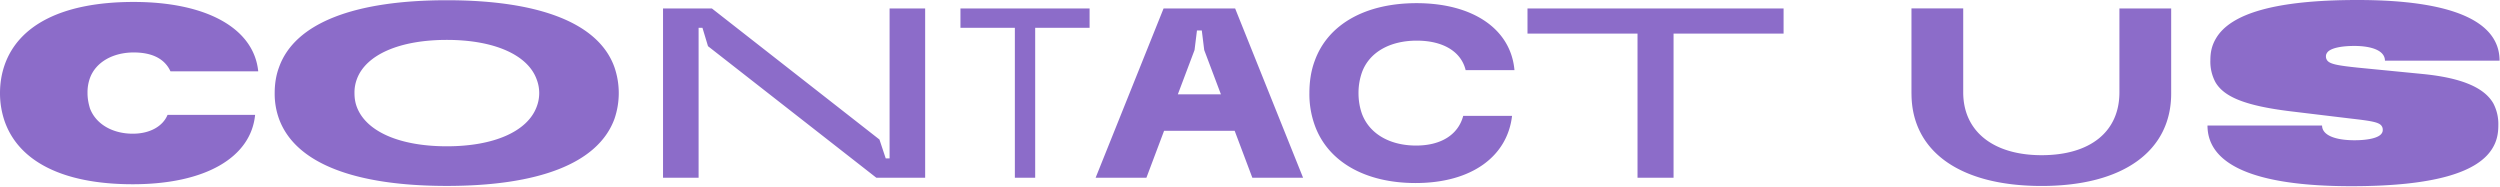 <svg xmlns="http://www.w3.org/2000/svg" width="641" height="48" viewBox="0 0 641 48"><g fill="#8C6CC9" fill-rule="evenodd"><path d="M1.18 31.06A22.16 22.16 0 010 23.86c0-2.6.43-5.01 1.18-7.18C4.7 6.58 15.75.5 34.28.5 52.95.5 65.1 7.25 66.21 18.29h-22.5c-1.37-2.98-4.34-4.84-9.43-4.84-5.33 0-9.73 2.48-11.22 6.57a10.87 10.87 0 00-.62 3.85c0 1.42.25 2.66.62 3.9 1.5 4.03 5.77 6.51 10.98 6.51 4.52 0 7.75-1.98 8.92-4.83h22.45C64.35 40.3 52.76 47.24 34.04 47.24c-18.3 0-29.33-6.08-32.86-16.18M137.57 27.46a9.77 9.77 0 000-7.19c-2.29-6.2-10.85-10.04-23-10.04-12.21 0-20.77 3.84-23.06 10.04a9.74 9.74 0 00-.62 3.6c0 1.3.19 2.48.62 3.6 2.36 6.2 10.85 10.04 23.06 10.04 12.15 0 20.65-3.85 23-10.05M71.55 30.5a18.83 18.83 0 01-1.12-6.63c0-2.42.37-4.65 1.12-6.64C75.64 5.77 91.14.06 114.57.06c23.38 0 38.88 5.7 42.97 17.17a20.37 20.37 0 010 13.27c-4.22 11.47-19.6 17.17-42.97 17.17-23.43 0-38.8-5.7-43.02-17.17M170 45.57V2.17h12.53l42.96 33.6 1.61 4.84h.99V2.17h9.12v43.4h-12.52l-43.16-33.73-1.42-4.71h-.99v38.44zM279.37 2.17v4.96h-13.95v38.44h-5.21V7.13h-13.95V2.17zM302 24.18h11.04l-4.28-11.35-.62-5.02h-1.24l-.62 5.02L302 24.18zm19.1 21.39l-4.53-12.03h-18.1l-4.53 12.03h-13.02l17.42-43.4h18.35l17.42 43.4H321.1zM337.1 32.11a23.48 23.48 0 01-1.37-8.24c0-2.98.43-5.77 1.36-8.25C340.44 6.26 350.05.81 363.2.81c14.45 0 24.18 6.63 25.11 17.17h-12.52c-1.12-4.65-5.64-7.56-12.53-7.56-6.88 0-12.2 2.97-14.07 8.18a15.9 15.9 0 00-.87 5.27c0 1.92.31 3.66.87 5.27 1.92 5.2 7.2 8.18 13.89 8.18 6.57 0 10.85-2.91 12.09-7.62h12.52c-1.18 10.29-10.23 17.23-24.74 17.23-12.9 0-22.5-5.46-25.85-14.82M457.31 2.17v6.45H429.1v36.95h-9.24V8.62h-28.21V2.17zM490.1 24V2.16h13.27v21.51c0 10.05 7.75 16.12 20.1 16.12 12.39 0 19.95-5.95 19.95-16.12V2.17h13.27v21.82c0 14.57-12.09 23.69-33.23 23.69-21.26 0-33.35-9.12-33.35-23.69M566 32.18h29.38c0 2.48 3.35 3.78 8.3 3.78 3.36 0 6.27-.56 7.01-1.8.2-.31.25-.56.25-.87 0-.37-.06-.62-.25-.93-.62-1.05-2.72-1.36-8.12-1.98l-15.43-1.86c-11.6-1.43-16.93-3.72-19.1-7.44a11.15 11.15 0 01-1.3-5.64c0-2.05.37-3.79 1.43-5.58C571.89 3.47 583.42 0 604.43 0c25.11 0 36.46 5.77 36.46 15.56H611.5c0-2.54-3.28-3.78-7.87-3.78-3.35 0-6.26.56-7 1.8-.2.3-.26.55-.26.87 0 .37.07.61.25.92.62 1.06 2.73 1.43 8.12 1.99l16.43 1.61c10.67 1.05 15.94 3.78 18.1 7.5a11.4 11.4 0 011.3 5.7c0 2.05-.36 3.91-1.42 5.7-3.72 6.4-15.25 9.87-36.27 9.87-25.41 0-36.88-5.77-36.88-15.56"/></g></svg>